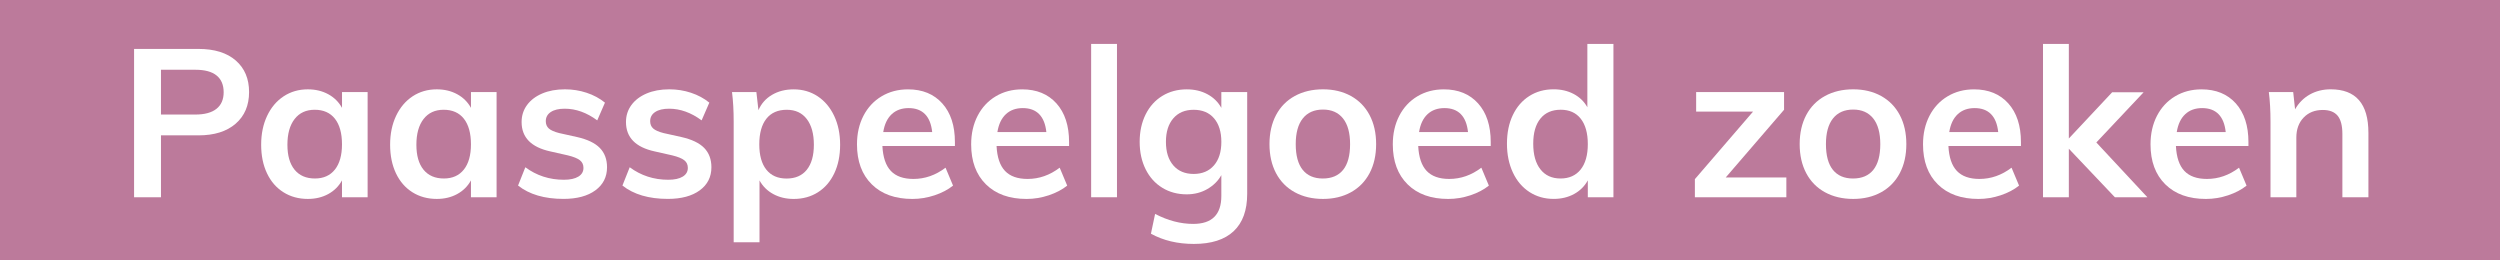 <svg enable-background="new 0 0 144 15" viewBox="0 0 144 15" xmlns="http://www.w3.org/2000/svg"><path d="m0 0h144v15h-144z" fill="#bc7a9b"/><g enable-background="new" fill="#fff"><path d="m7.723 2.818h3.708c.92 0 1.637.222 2.148.666s.768 1.05.768 1.818c0 .768-.258 1.376-.773 1.823-.517.448-1.23.672-2.143.672h-2.159v3.564h-1.549zm3.528 3.78c.536 0 .942-.11 1.218-.33.276-.22.414-.538.414-.954 0-.424-.136-.746-.408-.966-.271-.221-.68-.33-1.224-.33h-1.979v2.58z"/><path d="m21.175 5.303v6.06h-1.476v-.972c-.185.336-.448.598-.792.786-.345.188-.736.281-1.177.281-.527 0-.996-.128-1.403-.384-.408-.256-.725-.62-.948-1.092-.225-.472-.336-1.021-.336-1.645s.114-1.178.342-1.661c.228-.484.546-.86.954-1.129.408-.268.872-.401 1.392-.401.44 0 .832.094 1.177.282.344.188.607.449.792.785v-.911zm-1.884 4.464c.271-.344.408-.828.408-1.452 0-.64-.137-1.132-.408-1.477-.272-.344-.66-.516-1.164-.516-.496 0-.882.178-1.158.534-.276.355-.414.85-.414 1.481 0 .624.138 1.104.414 1.44s.666.504 1.17.504c.496 0 .88-.172 1.152-.516z"/><path d="m28.603 5.303v6.06h-1.476v-.972c-.185.336-.448.598-.792.786-.344.188-.736.281-1.176.281-.528 0-.996-.128-1.404-.384s-.724-.62-.948-1.092c-.224-.472-.336-1.021-.336-1.645s.114-1.178.342-1.661c.229-.484.547-.86.954-1.129.408-.268.872-.401 1.393-.401.439 0 .832.094 1.176.282.344.188.607.449.792.785v-.911zm-1.884 4.464c.272-.344.408-.828.408-1.452 0-.64-.136-1.132-.408-1.477-.271-.344-.66-.516-1.164-.516-.496 0-.882.178-1.158.534-.275.355-.413.85-.413 1.481 0 .624.138 1.104.413 1.44.276.336.666.504 1.171.504.495 0 .88-.172 1.151-.516z"/><path d="m29.839 10.69.42-1.056c.647.479 1.388.72 2.22.72.36 0 .638-.061.834-.181.196-.119.294-.287.294-.504 0-.184-.067-.33-.204-.438-.136-.108-.368-.202-.695-.282l-1.009-.228c-1.104-.24-1.655-.805-1.655-1.692 0-.368.104-.694.312-.978.208-.284.5-.506.876-.666s.812-.24 1.309-.24c.432 0 .848.065 1.248.198.399.132.752.321 1.056.569l-.444 1.021c-.607-.448-1.231-.672-1.872-.672-.344 0-.611.063-.804.191s-.288.305-.288.528c0 .176.058.316.174.42.116.104.314.192.595.264l1.031.229c.601.136 1.038.346 1.314.63.275.284.414.654.414 1.11 0 .56-.225 1.004-.672 1.331-.448.328-1.061.492-1.836.492-1.097 0-1.969-.256-2.616-.768z"/><path d="m35.851 10.69.42-1.056c.647.479 1.388.72 2.22.72.36 0 .638-.061.834-.181.196-.119.294-.287.294-.504 0-.184-.067-.33-.204-.438-.136-.108-.368-.202-.695-.282l-1.009-.228c-1.104-.24-1.655-.805-1.655-1.692 0-.368.104-.694.312-.978.208-.284.5-.506.876-.666s.812-.24 1.309-.24c.432 0 .848.065 1.248.198.399.132.752.321 1.056.569l-.444 1.021c-.607-.448-1.231-.672-1.872-.672-.344 0-.611.063-.804.191s-.288.305-.288.528c0 .176.058.316.174.42.116.104.314.192.595.264l1.031.229c.601.136 1.038.346 1.314.63.275.284.414.654.414 1.11 0 .56-.225 1.004-.672 1.331-.448.328-1.061.492-1.836.492-1.097 0-1.969-.256-2.616-.768z"/><path d="m47.101 5.548c.404.269.72.645.948 1.129.228.483.342 1.037.342 1.661s-.112 1.173-.336 1.645c-.225.472-.538.836-.942 1.092-.403.256-.87.384-1.397.384-.44 0-.832-.094-1.176-.281-.345-.188-.608-.45-.792-.786v3.563h-1.488v-6.936c0-.641-.032-1.212-.096-1.716h1.403l.12 1.044c.16-.376.42-.67.78-.883.359-.212.775-.317 1.248-.317.52 0 .981.134 1.386.401zm-.63 4.23c.271-.336.408-.816.408-1.44 0-.632-.137-1.126-.408-1.481-.272-.356-.656-.534-1.152-.534-.512 0-.904.172-1.176.516-.272.345-.408.837-.408 1.477 0 .632.136 1.118.408 1.458.271.34.66.51 1.164.51s.892-.168 1.164-.504z"/><path d="m55.003 8.41h-4.177c.032.648.194 1.126.486 1.435.292.308.726.462 1.302.462.664 0 1.28-.217 1.849-.648l.432 1.032c-.288.232-.642.418-1.062.558-.421.14-.847.21-1.278.21-.992 0-1.772-.279-2.34-.84-.568-.56-.853-1.328-.853-2.304 0-.616.124-1.164.372-1.645.248-.479.596-.854 1.044-1.122.448-.268.956-.401 1.524-.401.832 0 1.489.27 1.974.81s.727 1.282.727 2.227v.228zm-3.643-1.83c-.252.236-.414.578-.485 1.026h2.819c-.048-.456-.186-.8-.414-1.032-.228-.231-.542-.348-.941-.348-.4 0-.727.118-.979.354z"/><path d="m61.578 8.41h-4.176c.032.648.193 1.126.486 1.435.292.308.726.462 1.302.462.664 0 1.279-.217 1.848-.648l.433 1.032c-.288.232-.643.418-1.062.558s-.846.21-1.278.21c-.991 0-1.771-.279-2.34-.84-.568-.56-.852-1.328-.852-2.304 0-.616.124-1.164.372-1.645.248-.479.596-.854 1.044-1.122.447-.268.956-.401 1.523-.401.832 0 1.49.27 1.975.81.483.54.726 1.282.726 2.227v.228zm-3.642-1.83c-.252.236-.414.578-.486 1.026h2.82c-.048-.456-.187-.8-.414-1.032-.229-.231-.542-.348-.942-.348s-.726.118-.978.354z"/><path d="m62.85 2.53h1.488v8.832h-1.488z"/><path d="m71.838 5.303v5.867c0 .944-.26 1.66-.78 2.148-.52.488-1.284.732-2.292.732-.936 0-1.76-.196-2.472-.589l.24-1.14c.735.384 1.468.576 2.195.576 1.08 0 1.62-.536 1.62-1.608v-1.2c-.184.328-.452.595-.804.799-.353.204-.748.306-1.188.306-.527 0-.998-.126-1.409-.378-.412-.252-.732-.608-.961-1.068-.228-.46-.342-.985-.342-1.578 0-.592.114-1.117.342-1.577.229-.46.549-.816.961-1.068.411-.252.882-.378 1.409-.378.448 0 .847.094 1.194.282.348.188.614.449.798.785v-.911zm-1.914 4.224c.284-.328.426-.78.426-1.356 0-.575-.14-1.027-.42-1.355s-.672-.492-1.176-.492c-.496 0-.887.164-1.17.492-.284.328-.426.78-.426 1.355 0 .576.142 1.028.426 1.356.283.328.674.492 1.17.492s.886-.164 1.17-.492z"/><path d="m74.58 11.074c-.468-.256-.828-.622-1.08-1.098-.252-.477-.378-1.034-.378-1.674 0-.641.126-1.198.378-1.675.252-.476.612-.842 1.08-1.098s1.01-.384 1.626-.384c.607 0 1.144.128 1.607.384s.822.622 1.074 1.098c.252.477.378 1.034.378 1.675 0 .64-.126 1.197-.378 1.674-.252.476-.61.842-1.074 1.098s-1 .384-1.607.384c-.616 0-1.158-.128-1.626-.384zm2.784-1.29c.268-.332.401-.826.401-1.481 0-.648-.136-1.143-.408-1.482-.271-.34-.655-.51-1.151-.51-.504 0-.893.17-1.164.51-.272.34-.408.834-.408 1.482 0 .655.134 1.149.402 1.481.268.332.653.498 1.157.498.513 0 .902-.166 1.171-.498z"/><path d="m85.866 8.41h-4.177c.032.648.194 1.126.486 1.435.292.308.726.462 1.302.462.664 0 1.28-.217 1.849-.648l.432 1.032c-.288.232-.642.418-1.062.558-.421.14-.847.21-1.278.21-.992 0-1.772-.279-2.34-.84-.568-.56-.853-1.328-.853-2.304 0-.616.124-1.164.372-1.645.248-.479.596-.854 1.044-1.122.448-.268.956-.401 1.524-.401.832 0 1.489.27 1.974.81s.727 1.282.727 2.227v.228zm-3.643-1.83c-.252.236-.414.578-.485 1.026h2.819c-.048-.456-.186-.8-.414-1.032-.228-.231-.542-.348-.941-.348-.4 0-.727.118-.979.354z"/><path d="m92.934 2.53v8.832h-1.476v-.972c-.185.336-.448.598-.792.786-.345.188-.736.281-1.177.281-.52 0-.983-.132-1.392-.396-.408-.265-.727-.638-.954-1.122s-.342-1.038-.342-1.662.111-1.172.336-1.644c.224-.473.54-.839.948-1.099.407-.26.876-.39 1.403-.39.433 0 .818.09 1.158.27.34.181.602.435.786.763v-3.648zm-1.89 7.236c.275-.344.414-.832.414-1.464s-.137-1.12-.408-1.465c-.272-.344-.656-.516-1.152-.516-.504 0-.894.17-1.17.51-.276.341-.414.822-.414 1.446 0 .632.138 1.124.414 1.476.276.353.662.528 1.158.528s.882-.172 1.158-.516z"/><path d="m102.894 10.222v1.14h-5.269v-1.044l3.349-3.888h-3.276v-1.128h5.064v1.02l-3.36 3.9z"/><path d="m105.119 11.074c-.468-.256-.828-.622-1.08-1.098-.252-.477-.378-1.034-.378-1.674 0-.641.126-1.198.378-1.675.252-.476.612-.842 1.08-1.098s1.01-.384 1.626-.384c.608 0 1.145.128 1.608.384s.822.622 1.074 1.098c.252.477.378 1.034.378 1.675 0 .64-.126 1.197-.378 1.674-.252.476-.61.842-1.074 1.098s-1 .384-1.608.384c-.616 0-1.158-.128-1.626-.384zm2.784-1.29c.268-.332.402-.826.402-1.481 0-.648-.137-1.143-.408-1.482-.272-.34-.656-.51-1.152-.51-.504 0-.892.17-1.164.51-.271.34-.407.834-.407 1.482 0 .655.134 1.149.401 1.481.269.332.654.498 1.158.498.512 0 .902-.166 1.17-.498z"/><path d="m116.405 8.41h-4.176c.032.648.193 1.126.486 1.435.292.308.726.462 1.302.462.664 0 1.279-.217 1.848-.648l.433 1.032c-.288.232-.643.418-1.062.558s-.846.21-1.278.21c-.991 0-1.771-.279-2.34-.84-.568-.56-.852-1.328-.852-2.304 0-.616.124-1.164.372-1.645.248-.479.596-.854 1.044-1.122.447-.268.956-.401 1.523-.401.832 0 1.49.27 1.975.81.483.54.726 1.282.726 2.227v.228zm-3.642-1.83c-.252.236-.414.578-.486 1.026h2.82c-.048-.456-.187-.8-.414-1.032-.229-.231-.542-.348-.942-.348s-.726.118-.978.354z"/><path d="m121.817 11.362-2.652-2.796v2.796h-1.488v-8.832h1.488v5.448l2.496-2.664h1.812l-2.724 2.892 2.94 3.156z"/><path d="m129.509 8.41h-4.176c.032.648.193 1.126.486 1.435.292.308.726.462 1.302.462.664 0 1.279-.217 1.848-.648l.433 1.032c-.288.232-.643.418-1.062.558s-.846.21-1.278.21c-.991 0-1.771-.279-2.34-.84-.568-.56-.852-1.328-.852-2.304 0-.616.124-1.164.372-1.645.248-.479.596-.854 1.044-1.122.447-.268.956-.401 1.523-.401.832 0 1.49.27 1.975.81.483.54.726 1.282.726 2.227v.228zm-3.642-1.83c-.252.236-.414.578-.486 1.026h2.82c-.048-.456-.187-.8-.414-1.032-.229-.231-.542-.348-.942-.348s-.726.118-.978.354z"/><path d="m136.421 7.642v3.72h-1.5v-3.648c0-.479-.092-.829-.275-1.05-.185-.22-.469-.33-.853-.33-.456 0-.824.146-1.104.438-.28.292-.42.678-.42 1.158v3.432h-1.488v-4.344c0-.641-.032-1.212-.096-1.716h1.403l.108.995c.208-.367.49-.651.846-.852.356-.2.758-.3 1.206-.3 1.448 0 2.172.832 2.172 2.496z"/></g></svg>